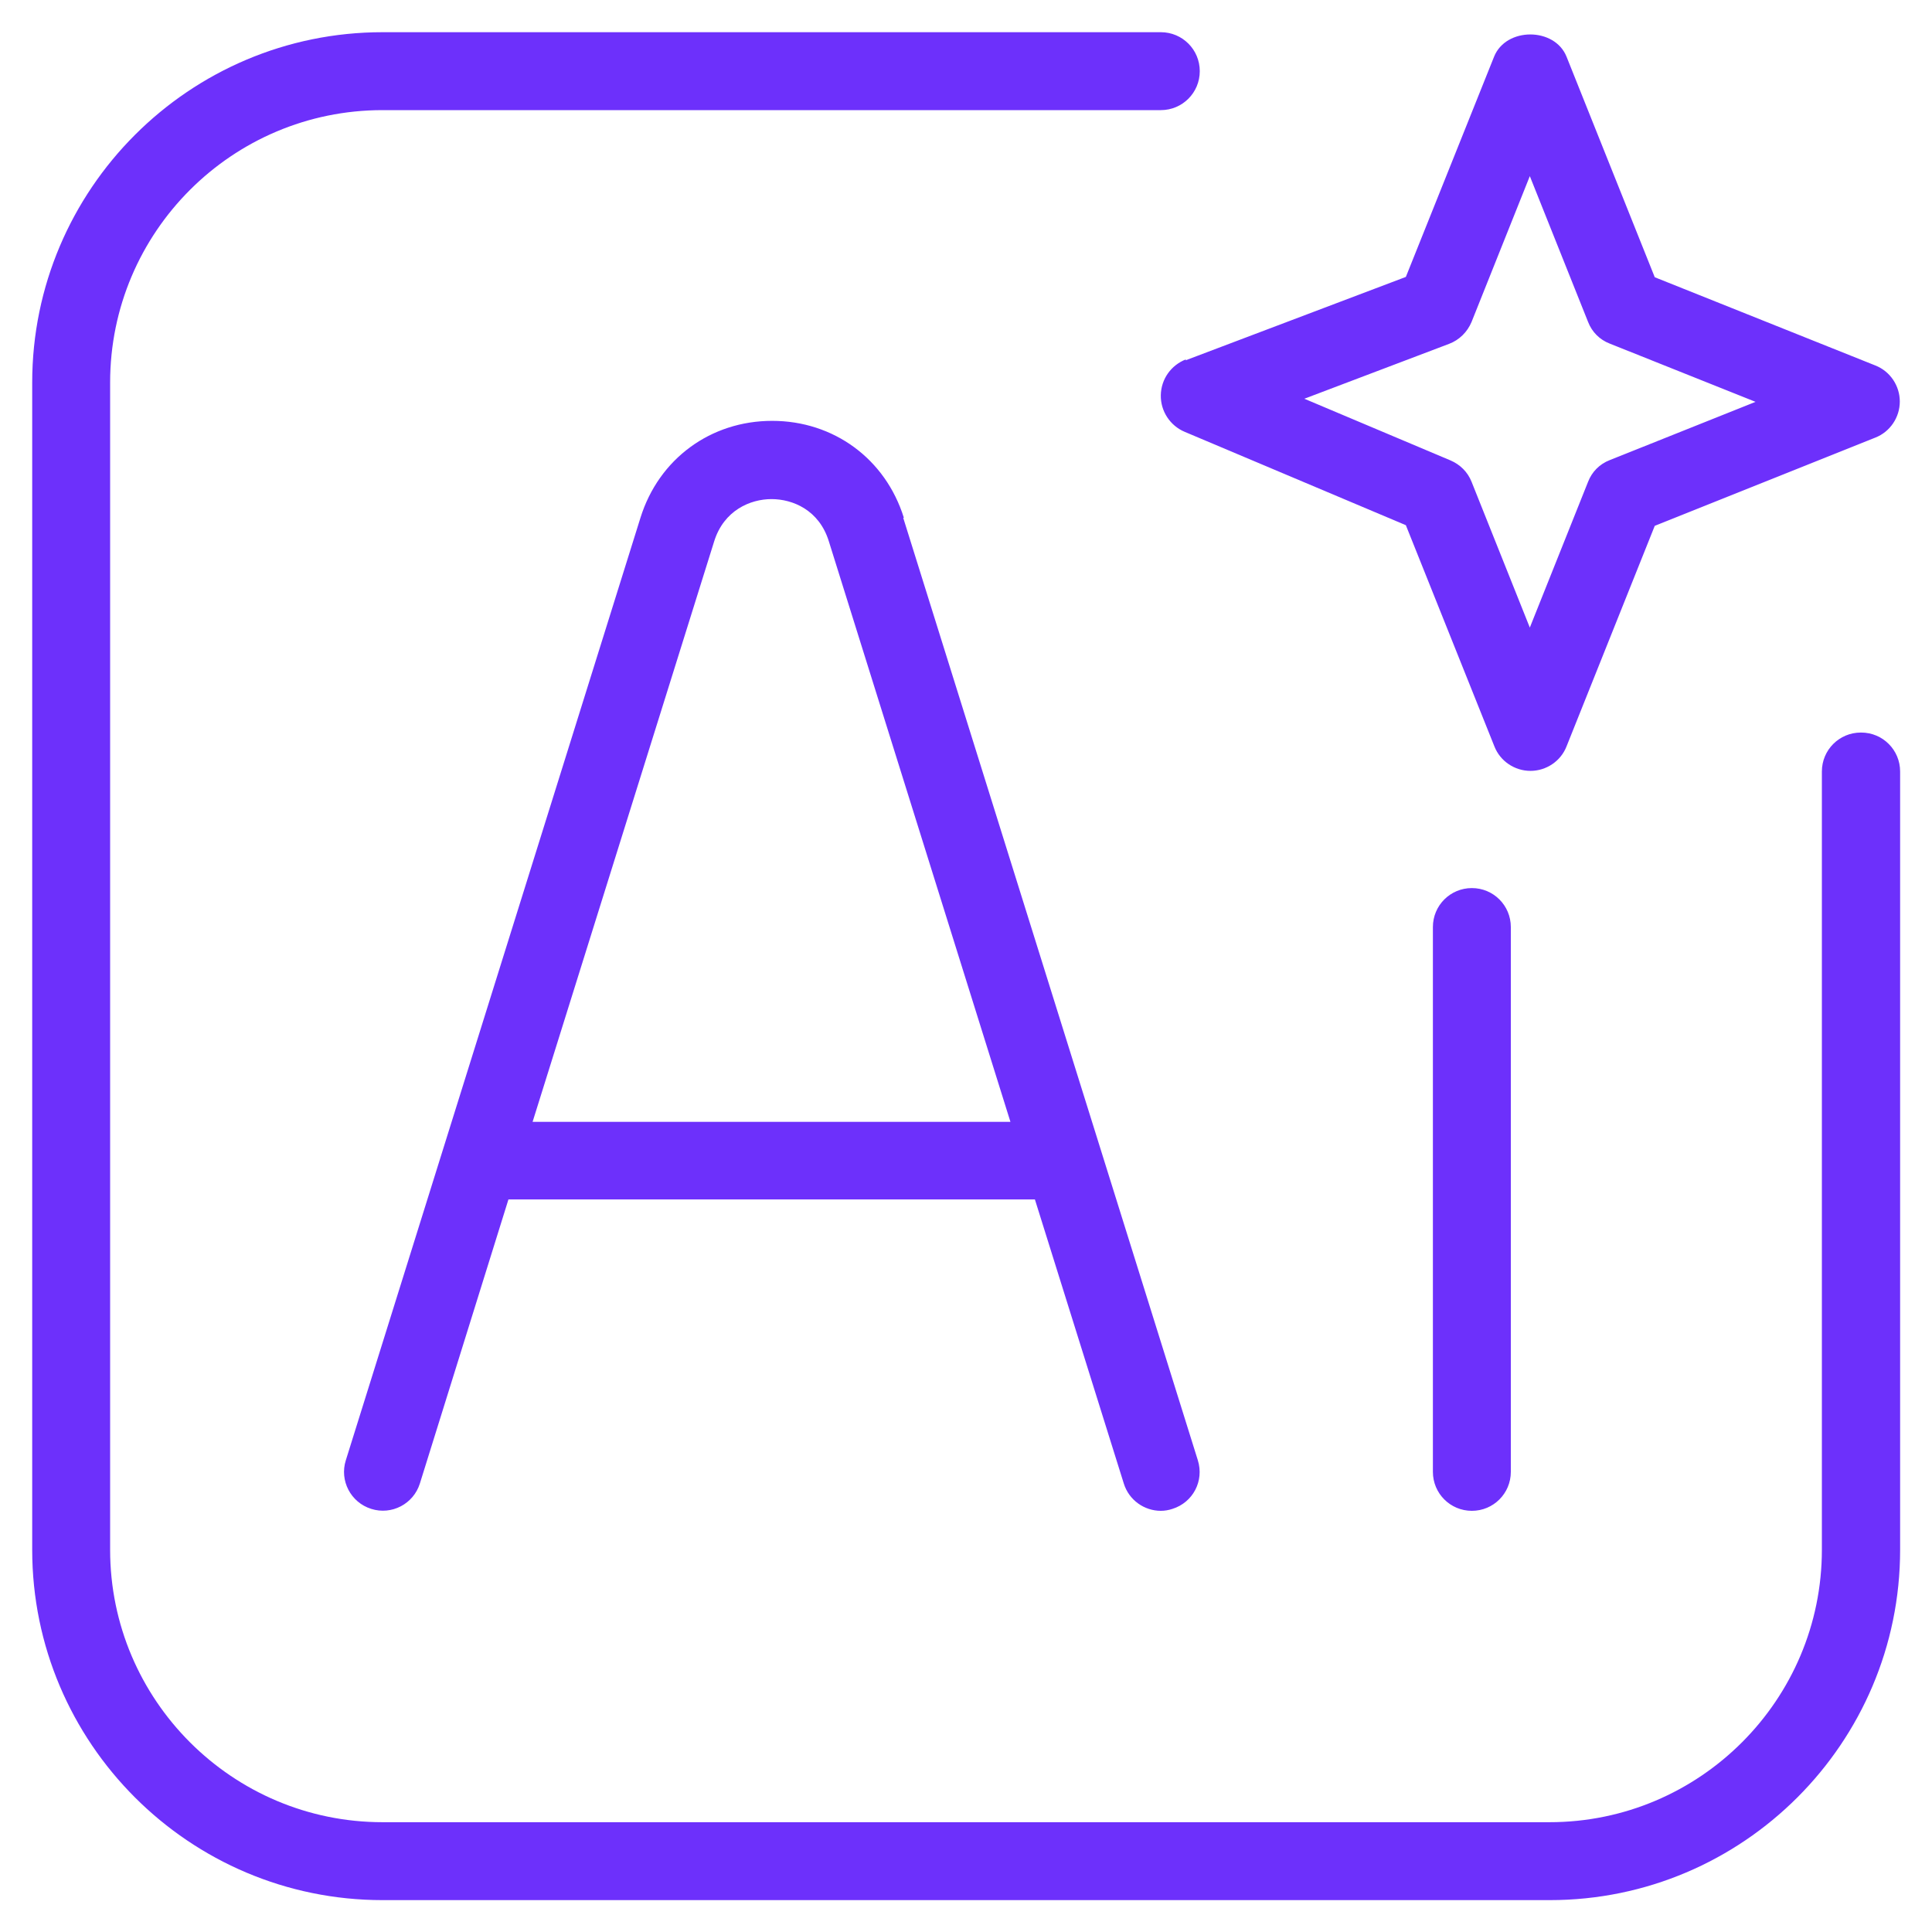 <?xml version="1.0" encoding="UTF-8"?><svg id="Layer_1" xmlns="http://www.w3.org/2000/svg" viewBox="0 0 60 60"><defs><style>.cls-1{fill:#6d30fb;}</style></defs><path class="cls-1" d="M46.92,28.79v16.92c0,.67-.54,1.21-1.21,1.21s-1.21-.54-1.21-1.21v-16.92c0-.67.54-1.21,1.21-1.21s1.21.54,1.21,1.21ZM57.79,22.75c-.67,0-1.21.54-1.21,1.21v24.17c0,4.66-3.79,8.46-8.46,8.46H11.88c-4.66,0-8.46-3.79-8.46-8.46V11.88C3.42,7.21,7.21,3.42,11.88,3.42h24.17c.67,0,1.21-.54,1.21-1.21s-.54-1.21-1.21-1.21H11.88C5.88,1,1,5.88,1,11.88v36.25c0,6,4.88,10.88,10.88,10.88h36.25c6,0,10.88-4.88,10.88-10.88v-24.17c0-.67-.54-1.21-1.21-1.21ZM36.82,11.19l6.84-2.59,2.74-6.84c.37-.92,1.88-.92,2.25,0l2.74,6.85,6.85,2.74c.46.18.76.63.76,1.12s-.3.94-.76,1.12l-6.85,2.74-2.74,6.85c-.18.46-.63.76-1.12.76s-.94-.3-1.12-.76l-2.75-6.87-6.87-2.9c-.45-.19-.75-.64-.74-1.14s.32-.93.78-1.11h0ZM40.5,12.38l4.55,1.92c.3.13.53.36.65.66l1.81,4.53,1.81-4.53c.12-.31.36-.55.67-.67l4.53-1.81-4.53-1.81c-.31-.12-.55-.36-.67-.67l-1.81-4.53-1.81,4.53c-.13.31-.38.56-.7.68l-4.51,1.71h0ZM28.05,16.08l9.15,29.27c.2.64-.15,1.31-.79,1.51-.12.04-.24.06-.36.06-.51,0-.99-.33-1.15-.85l-2.76-8.82H15.79l-2.75,8.82c-.2.64-.88.99-1.51.79-.64-.2-.99-.88-.79-1.51l9.15-29.27c.57-1.83,2.18-3.01,4.09-3.01h0c1.91,0,3.52,1.18,4.09,3.01h0ZM31.38,34.84l-5.64-18.03c-.3-.97-1.12-1.31-1.78-1.31h0c-.66,0-1.48.35-1.78,1.31l-5.64,18.03s14.84,0,14.84,0Z"/></svg>